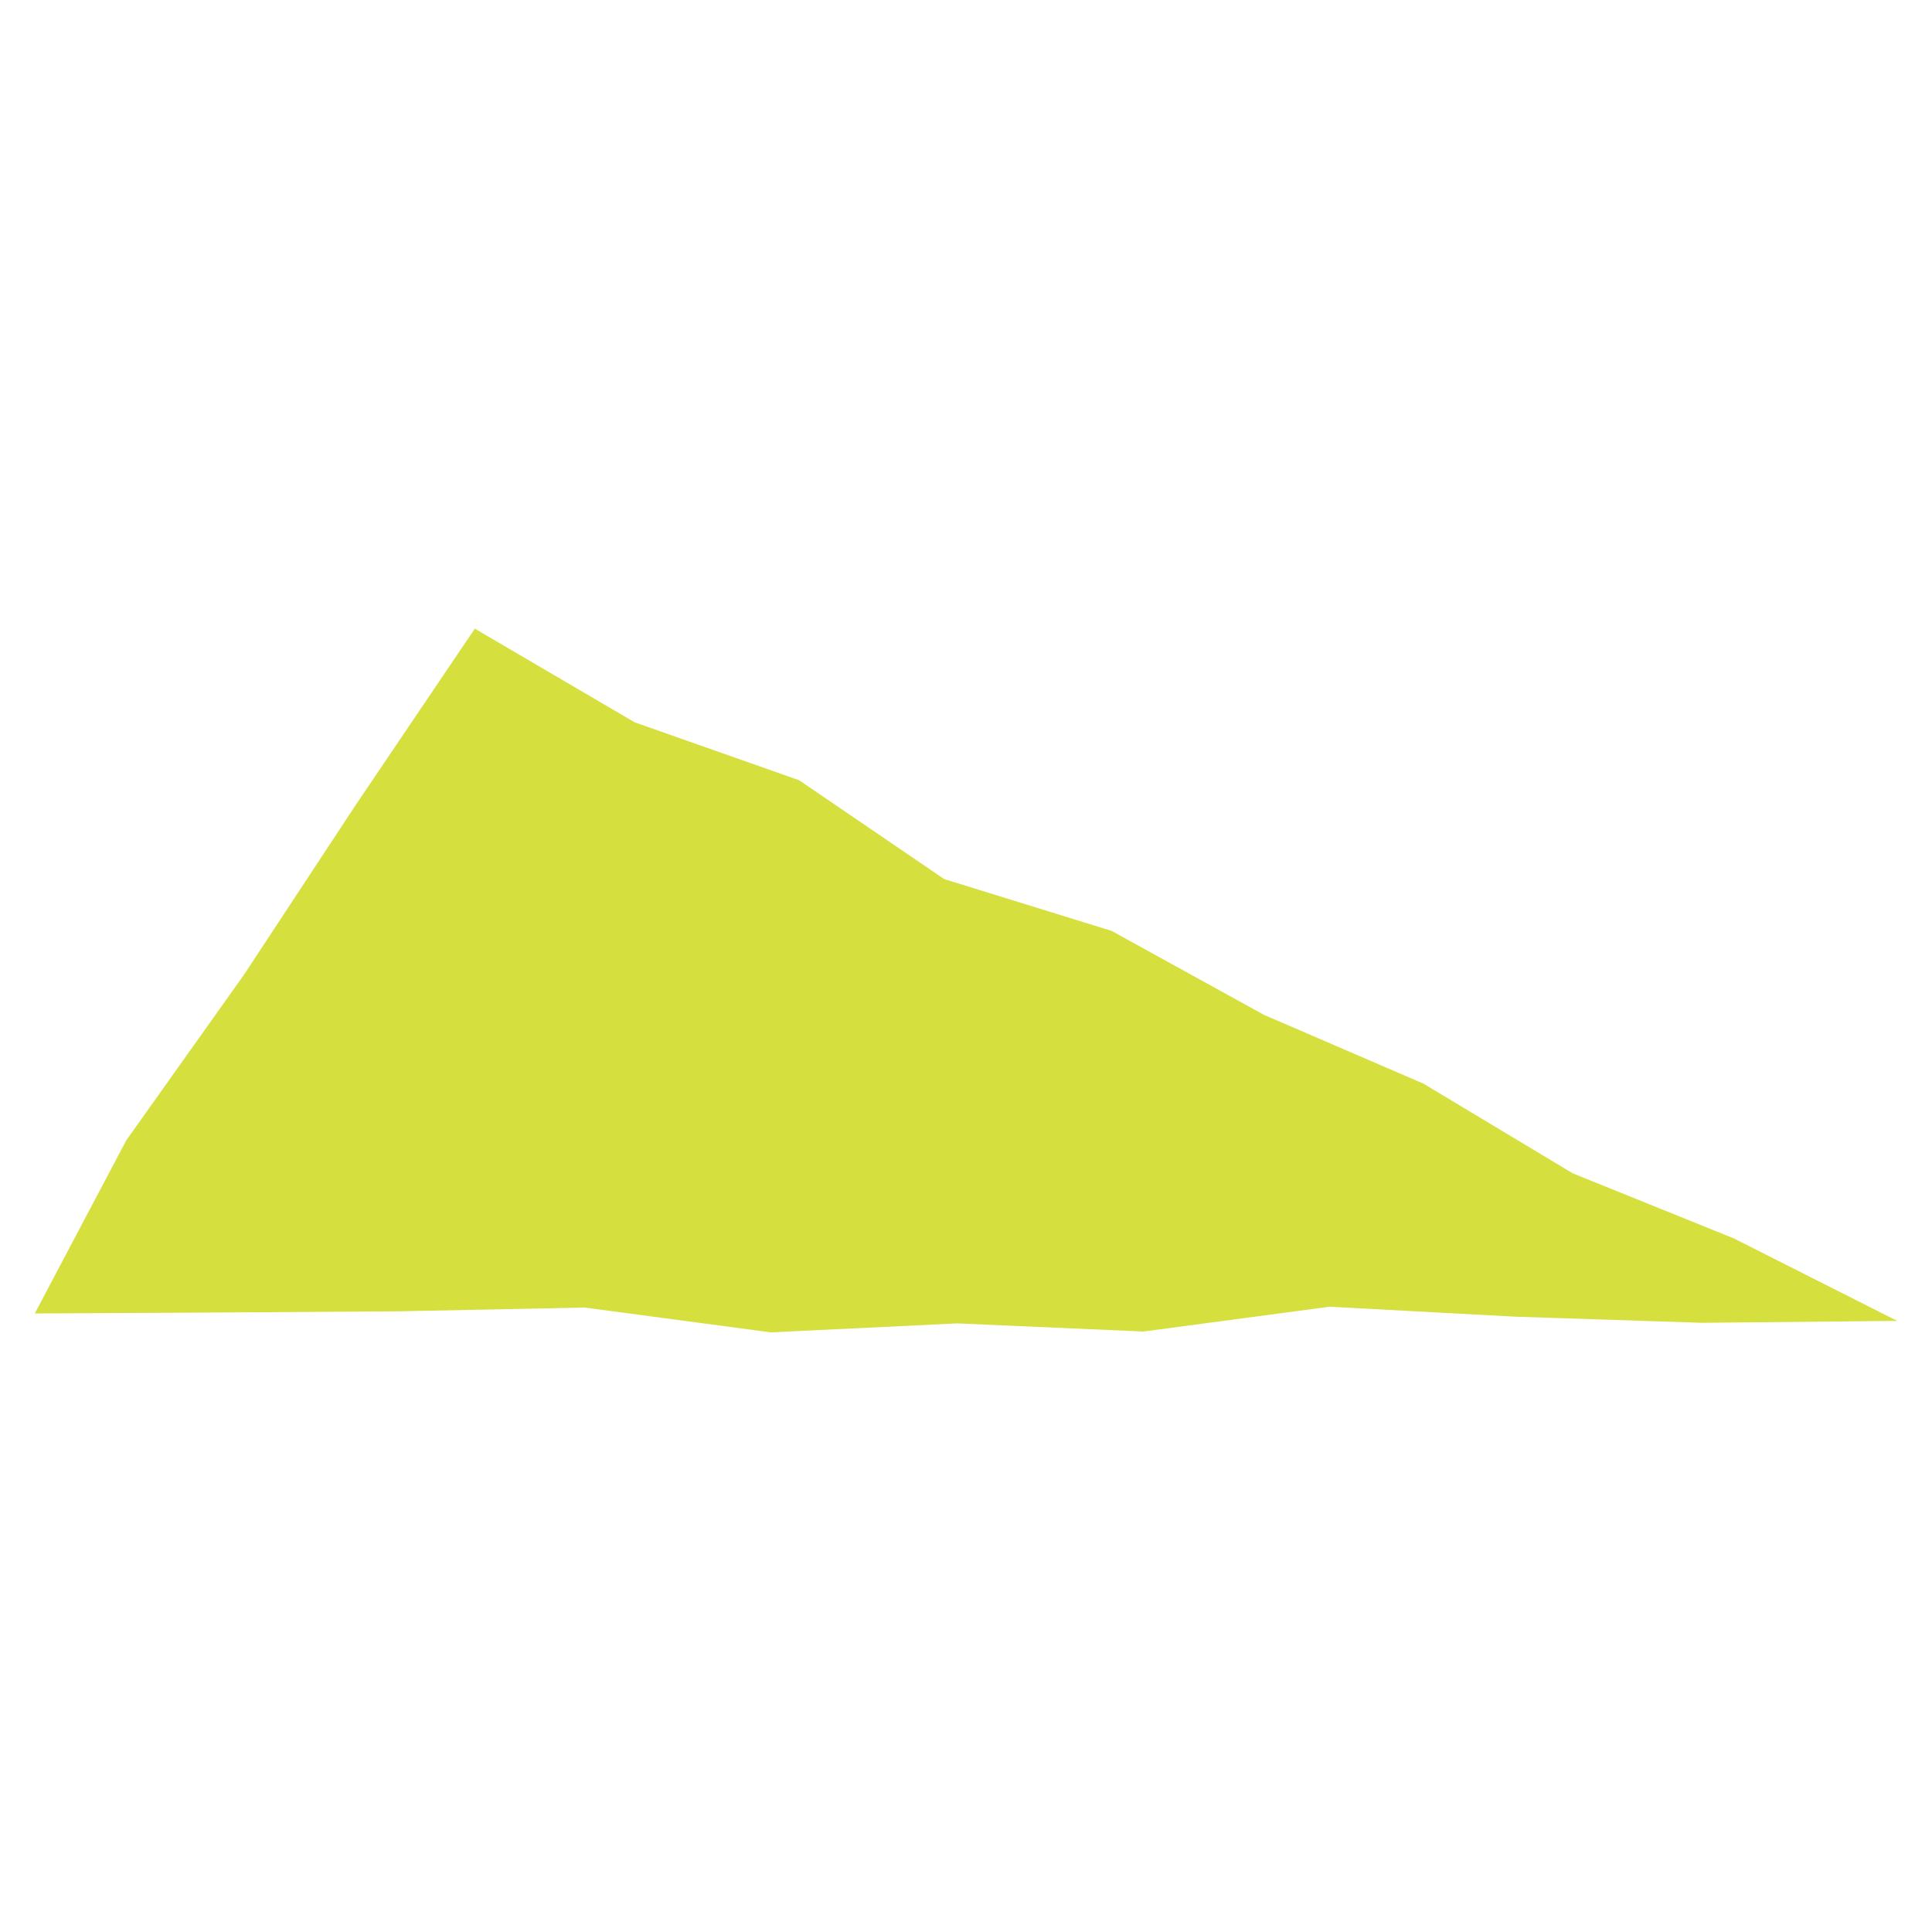 <?xml version="1.0" encoding="UTF-8"?>
<svg id="_レイヤー_1" data-name="レイヤー_1" xmlns="http://www.w3.org/2000/svg" width="500" height="500" viewBox="0 0 500 500">
  <polygon points="122.882 162.693 164.241 186.926 206.824 201.93 244.353 227.502 287.702 240.919 327.086 262.627 368.343 280.425 407.004 303.646 448.718 320.501 491 341.845 440.512 342.343 392.306 340.764 344.108 338.18 295.908 344.6 247.702 342.495 199.495 344.817 151.286 338.39 103.079 339.373 54.865 339.685 9 339.924 32.696 295.09 63.164 252.227 92.017 208.388 122.882 162.693" fill="#d5e03e"/>
</svg>